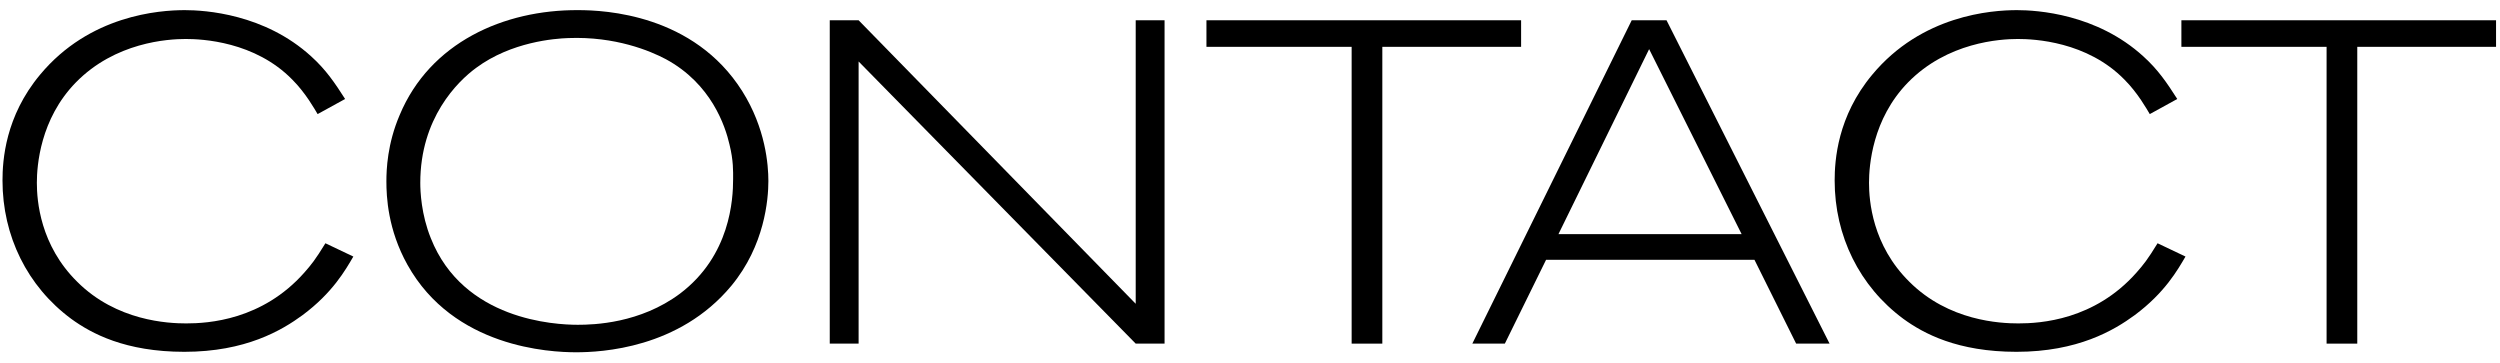 <svg fill="none" height="19" viewBox="0 0 131 19" width="131" xmlns="http://www.w3.org/2000/svg"><g fill="#000"><path d="m130.793 2.454h-7.272v15.552h-1.608v-15.552h-7.608v-1.392h16.488z"/><path d="m114.52 13.443c-.408.696-1.08 1.896-2.664 3.072-1.08.792-2.976 1.92-6.192 1.92-3.096 0-4.872-.96-5.928-1.728-2.304-1.704-3.6-4.344-3.6-7.248 0-1.056.144-3.36 1.968-5.544 2.592-3.12 6.24-3.384 7.584-3.384 1.056 0 4.176.192 6.624 2.424.768.696 1.224 1.368 1.776 2.232l-1.44.792c-.144-.24-.624-1.104-1.32-1.8-1.968-2.016-4.752-2.136-5.592-2.136-.936 0-3.696.168-5.76 2.28-1.872 1.92-2.04 4.368-2.04 5.256 0 .936.168 3.264 2.112 5.184 2.064 2.064 4.776 2.184 5.712 2.184 1.152 0 3.984-.168 6.192-2.664.36-.408.576-.672 1.104-1.536z"/><path d="m95.87 18.006h-1.752l-2.184-4.392h-10.92l-2.16 4.392h-1.704l8.352-16.944h1.824zm-4.608-5.736-4.848-9.696-4.752 9.696z"/><path d="m79.706 2.454h-7.272v15.552h-1.608v-15.552h-7.608v-1.392h16.488z"/><path d="m61.023 18.006h-1.512l-14.52-14.784v14.784h-1.512v-16.944h1.512l14.52 14.856v-14.856h1.512z"/><path d="m40.263 9.483c0 .96-.192 3.384-1.944 5.496-2.736 3.288-6.816 3.48-8.136 3.48-1.368 0-6.408-.24-8.832-4.584-1.032-1.848-1.104-3.576-1.104-4.368 0-.624.048-1.968.696-3.48 1.584-3.792 5.448-5.52 9.36-5.496 1.392 0 6.048.216 8.592 4.248 1.224 1.944 1.368 3.864 1.368 4.704zm-1.848-.096c0-.384.024-.96-.192-1.824-.216-.936-.936-3.168-3.336-4.464-.816-.432-2.64-1.2-5.112-1.104-.696.024-2.976.192-4.824 1.56-.984.72-2.928 2.64-2.928 6.024 0 .456.048 1.656.552 2.904 1.704 4.296 6.504 4.536 7.704 4.536.84 0 3.264-.072 5.352-1.632 2.64-1.992 2.784-4.944 2.784-6z"/><path d="m18.515 13.443c-.408.696-1.08 1.896-2.664 3.072-1.08.792-2.976 1.92-6.192 1.92-3.096 0-4.872-.96-5.928-1.728-2.304-1.704-3.6-4.344-3.6-7.248 0-1.056.144-3.36 1.968-5.544 2.592-3.12 6.24-3.384 7.584-3.384 1.056 0 4.176.192 6.624 2.424.768.696 1.224 1.368 1.776 2.232l-1.44.792c-.144-.24-.624-1.104-1.32-1.8-1.968-2.016-4.752-2.136-5.592-2.136-.936 0-3.696.168-5.76 2.28-1.872 1.92-2.04 4.368-2.04 5.256 0 .936.168 3.264 2.112 5.184 2.064 2.064 4.776 2.184 5.712 2.184 1.152 0 3.984-.168 6.192-2.664.36-.408.576-.672 1.104-1.536z"/></g></svg>